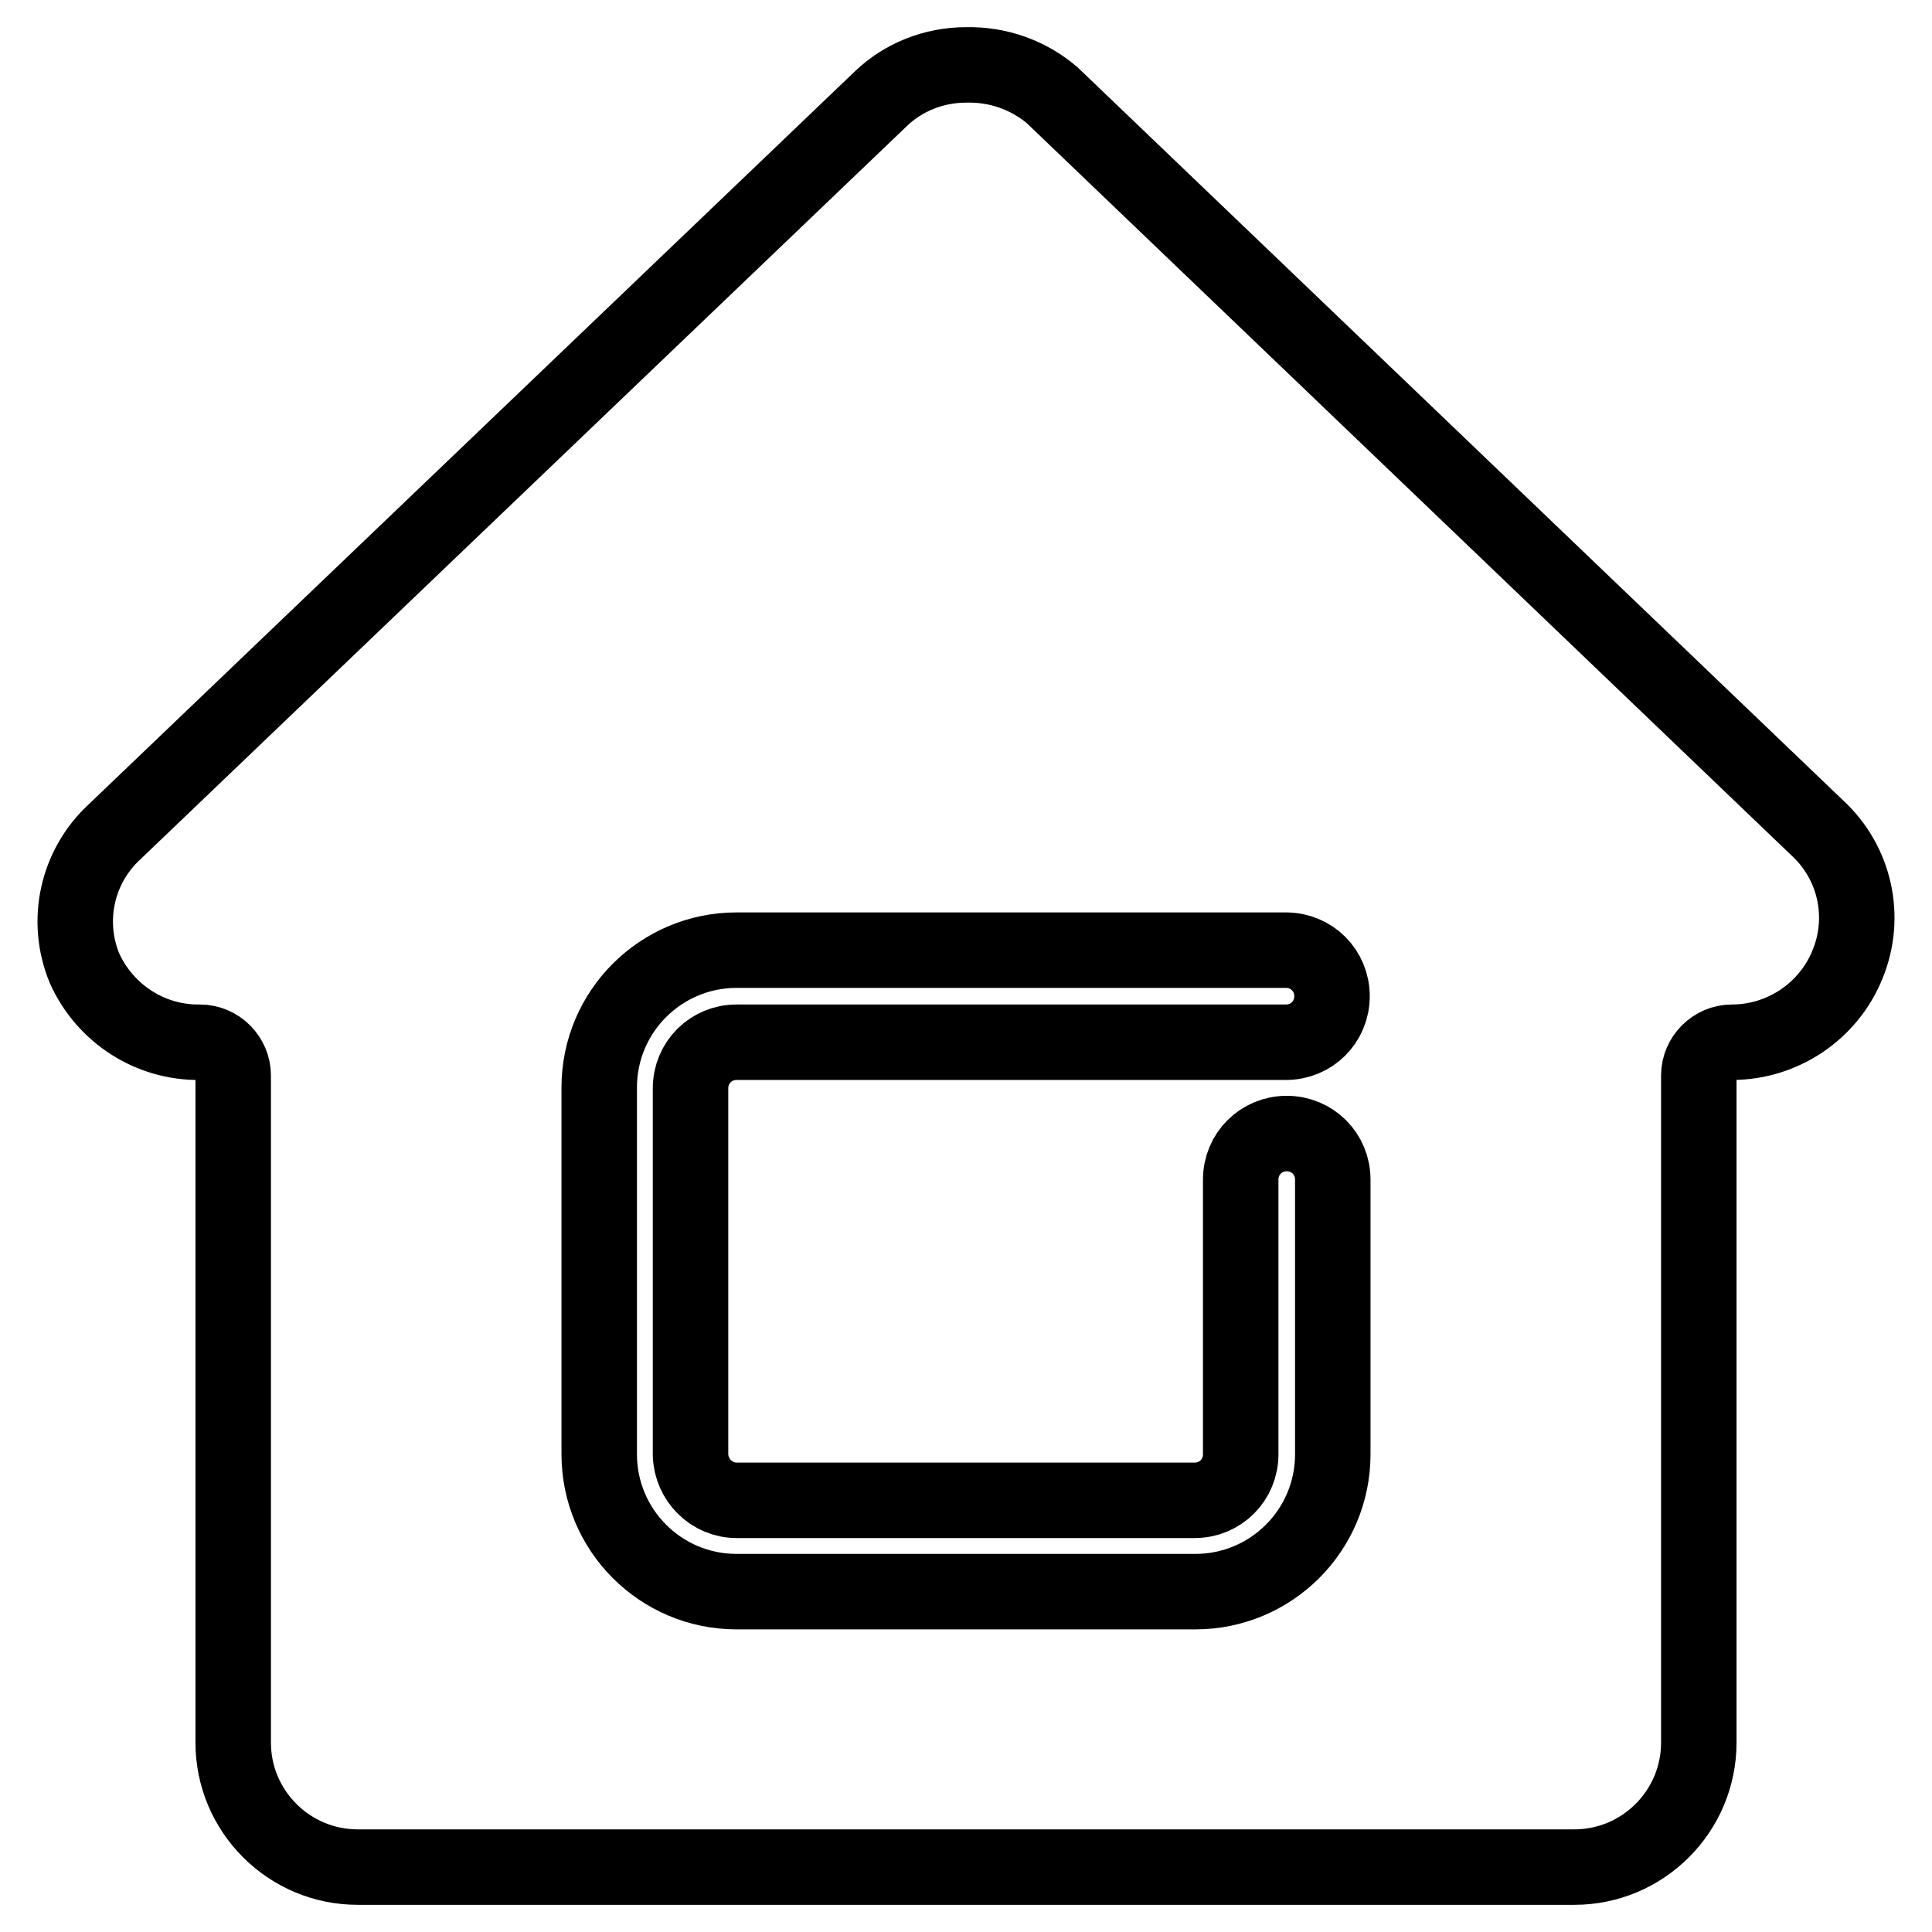 <?xml version="1.0" encoding="utf-8"?>
<!-- Svg Vector Icons : http://www.onlinewebfonts.com/icon -->
<!DOCTYPE svg PUBLIC "-//W3C//DTD SVG 1.1//EN" "http://www.w3.org/Graphics/SVG/1.1/DTD/svg11.dtd">
<svg version="1.1" xmlns="http://www.w3.org/2000/svg" xmlns:xlink="http://www.w3.org/1999/xlink" x="0px" y="0px" viewBox="0 0 256 256" enable-background="new 0 0 256 256" xml:space="preserve">
<g> <path stroke-width="10" fill-opacity="0" stroke="#000000"  d="M240.8,109.7L139.4,12.6c-3.2-2.7-7.2-4.1-11.4-4c-4.2,0-8.3,1.6-11.3,4.5L15.2,110.2 c-5,4.6-6.6,11.8-4,18.1c2.7,6,8.7,9.9,15.3,9.8c2.4,0,4.4,2,4.4,4.4v88.4c0,9.1,7.4,16.5,16.5,16.5h161.2 c9.1,0,16.5-7.4,16.5-16.5l0,0v-88.4c0-2.4,2-4.4,4.4-4.4c6.7,0,12.8-4.1,15.3-10.3C247.4,121.5,245.8,114.3,240.8,109.7 L240.8,109.7z M97.6,198.8h60.7c3.4,0,6.1-2.7,6.1-6.1v-36.4c0-3.4,2.7-6.1,6.1-6.1s6.1,2.7,6.1,6.1v36.4 c0,10.1-8.2,18.2-18.2,18.2H97.6c-10.1,0-18.2-8.2-18.2-18.2l0,0v-48.6c0-10.1,8.2-18.2,18.2-18.2h72.8c3.4,0,6.1,2.7,6.1,6.1 c0,3.4-2.7,6.1-6.1,6.1H97.6c-3.4,0-6.1,2.7-6.1,6.1v48.6C91.6,196.1,94.3,198.8,97.6,198.8z"/></g>
</svg>